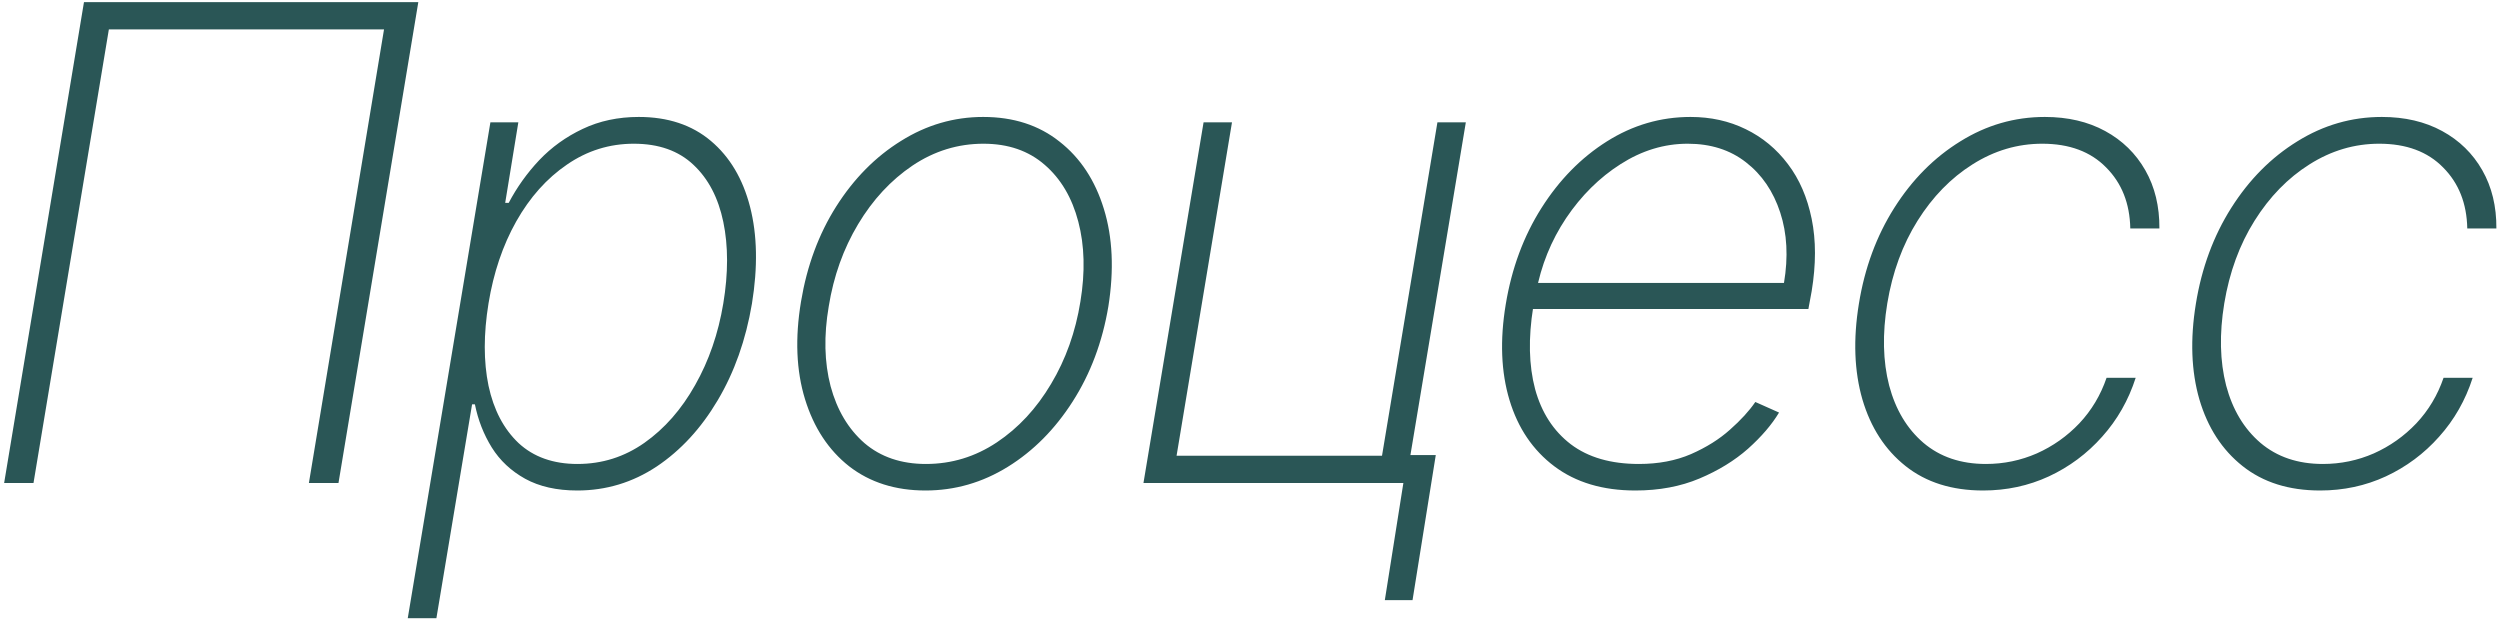 <?xml version="1.0" encoding="UTF-8"?> <svg xmlns="http://www.w3.org/2000/svg" width="363" height="90" viewBox="0 0 363 90" fill="none"> <path d="M60.739 0.311L49.148 70.129H44.852L55.761 4.265H15.807L4.864 70.129H0.602L12.193 0.311H60.739ZM59.206 89.765L71.206 17.765H75.262L73.353 29.459H73.865C75.046 27.209 76.524 25.14 78.296 23.254C80.092 21.368 82.194 19.856 84.603 18.72C87.035 17.561 89.751 16.981 92.751 16.981C96.978 16.981 100.467 18.14 103.217 20.459C105.967 22.777 107.865 25.97 108.91 30.038C109.956 34.106 110.046 38.788 109.183 44.084C108.296 49.356 106.637 54.038 104.206 58.129C101.796 62.197 98.842 65.402 95.342 67.743C91.842 70.061 88.001 71.22 83.819 71.22C80.842 71.22 78.319 70.652 76.251 69.515C74.206 68.379 72.592 66.868 71.41 64.981C70.228 63.072 69.41 60.981 68.956 58.709H68.546L63.365 89.765H59.206ZM70.933 44.05C70.206 48.504 70.206 52.493 70.933 56.015C71.683 59.515 73.137 62.288 75.296 64.334C77.478 66.356 80.331 67.368 83.853 67.368C87.421 67.368 90.66 66.345 93.569 64.299C96.501 62.231 98.956 59.436 100.933 55.913C102.933 52.39 104.296 48.436 105.024 44.05C105.751 39.663 105.751 35.72 105.024 32.22C104.296 28.72 102.853 25.959 100.694 23.936C98.535 21.89 95.649 20.868 92.035 20.868C88.49 20.868 85.251 21.879 82.319 23.902C79.387 25.902 76.933 28.652 74.956 32.152C73.001 35.629 71.66 39.595 70.933 44.05ZM134.377 71.22C130.013 71.22 126.32 70.049 123.298 67.709C120.298 65.345 118.161 62.095 116.888 57.959C115.616 53.822 115.423 49.095 116.309 43.777C117.173 38.595 118.877 33.993 121.423 29.97C123.991 25.924 127.127 22.754 130.832 20.459C134.536 18.14 138.513 16.981 142.763 16.981C147.15 16.981 150.843 18.174 153.843 20.561C156.866 22.924 159.013 26.186 160.286 30.345C161.559 34.481 161.775 39.197 160.934 44.493C160.07 49.652 158.343 54.254 155.752 58.3C153.184 62.322 150.048 65.481 146.343 67.777C142.638 70.072 138.65 71.22 134.377 71.22ZM134.445 67.368C138.173 67.368 141.604 66.322 144.741 64.231C147.877 62.14 150.502 59.311 152.616 55.743C154.752 52.175 156.173 48.186 156.877 43.777C157.582 39.504 157.479 35.64 156.57 32.186C155.661 28.709 154.036 25.959 151.695 23.936C149.354 21.89 146.388 20.868 142.798 20.868C139.093 20.868 135.661 21.924 132.502 24.038C129.366 26.152 126.729 28.993 124.593 32.561C122.457 36.129 121.036 40.106 120.332 44.493C119.604 48.743 119.695 52.606 120.604 56.084C121.536 59.538 123.173 62.288 125.513 64.334C127.877 66.356 130.854 67.368 134.445 67.368ZM212.838 17.765L204.793 66.072H208.475L205.1 87.14H201.077L203.77 70.129H166.031L174.759 17.765H178.884L170.838 66.174H200.668L208.713 17.765H212.838ZM237.453 71.22C232.726 71.22 228.805 70.049 225.692 67.709C222.578 65.368 220.408 62.163 219.18 58.095C217.953 54.027 217.771 49.39 218.635 44.186C219.498 38.959 221.226 34.3 223.817 30.209C226.408 26.118 229.578 22.89 233.328 20.527C237.078 18.163 241.123 16.981 245.464 16.981C248.396 16.981 251.067 17.572 253.476 18.754C255.908 19.936 257.953 21.629 259.612 23.834C261.271 26.015 262.419 28.663 263.055 31.777C263.692 34.89 263.692 38.39 263.055 42.277L262.578 44.868H221.123L221.771 41.084H259.033C259.669 37.311 259.487 33.902 258.487 30.856C257.487 27.788 255.828 25.356 253.51 23.561C251.214 21.765 248.396 20.868 245.055 20.868C241.646 20.868 238.396 21.856 235.305 23.834C232.237 25.788 229.601 28.402 227.396 31.674C225.214 34.947 223.76 38.55 223.033 42.481L222.623 44.595C221.896 49.095 221.987 53.061 222.896 56.493C223.828 59.902 225.555 62.572 228.078 64.504C230.601 66.413 233.896 67.368 237.964 67.368C240.805 67.368 243.328 66.89 245.533 65.936C247.76 64.959 249.646 63.777 251.192 62.39C252.76 61.004 253.987 59.663 254.873 58.368L258.317 59.902C257.271 61.652 255.771 63.402 253.817 65.152C251.862 66.879 249.51 68.322 246.76 69.481C244.01 70.64 240.908 71.22 237.453 71.22ZM287.943 71.22C283.42 71.22 279.67 70.038 276.693 67.674C273.715 65.311 271.624 62.084 270.42 57.993C269.238 53.902 269.068 49.277 269.909 44.118C270.749 38.913 272.465 34.265 275.056 30.174C277.647 26.084 280.84 22.868 284.636 20.527C288.431 18.163 292.522 16.981 296.909 16.981C300.249 16.981 303.17 17.663 305.67 19.027C308.17 20.39 310.113 22.288 311.499 24.72C312.886 27.152 313.568 29.97 313.545 33.175H309.318C309.249 29.538 308.079 26.584 305.806 24.311C303.556 22.015 300.465 20.868 296.534 20.868C292.943 20.868 289.568 21.868 286.409 23.868C283.272 25.845 280.613 28.572 278.431 32.05C276.249 35.527 274.784 39.527 274.034 44.05C273.306 48.481 273.397 52.459 274.306 55.981C275.238 59.481 276.897 62.254 279.284 64.299C281.693 66.345 284.715 67.368 288.352 67.368C290.943 67.368 293.409 66.856 295.749 65.834C298.09 64.788 300.147 63.334 301.92 61.47C303.693 59.584 305.011 57.379 305.874 54.856H310.102C309.056 58.106 307.431 60.959 305.227 63.413C303.045 65.868 300.465 67.788 297.488 69.174C294.534 70.538 291.352 71.22 287.943 71.22ZM336.873 71.22C332.35 71.22 328.6 70.038 325.623 67.674C322.645 65.311 320.554 62.084 319.35 57.993C318.168 53.902 317.998 49.277 318.839 44.118C319.679 38.913 321.395 34.265 323.986 30.174C326.577 26.084 329.77 22.868 333.566 20.527C337.361 18.163 341.452 16.981 345.839 16.981C349.179 16.981 352.1 17.663 354.6 19.027C357.1 20.39 359.043 22.288 360.429 24.72C361.816 27.152 362.498 29.97 362.475 33.175H358.248C358.179 29.538 357.009 26.584 354.736 24.311C352.486 22.015 349.395 20.868 345.464 20.868C341.873 20.868 338.498 21.868 335.339 23.868C332.202 25.845 329.543 28.572 327.361 32.05C325.179 35.527 323.714 39.527 322.964 44.05C322.236 48.481 322.327 52.459 323.236 55.981C324.168 59.481 325.827 62.254 328.214 64.299C330.623 66.345 333.645 67.368 337.282 67.368C339.873 67.368 342.339 66.856 344.679 65.834C347.02 64.788 349.077 63.334 350.85 61.47C352.623 59.584 353.941 57.379 354.804 54.856H359.032C357.986 58.106 356.361 60.959 354.157 63.413C351.975 65.868 349.395 67.788 346.418 69.174C343.464 70.538 340.282 71.22 336.873 71.22Z" fill="#2A5656"></path> </svg> 